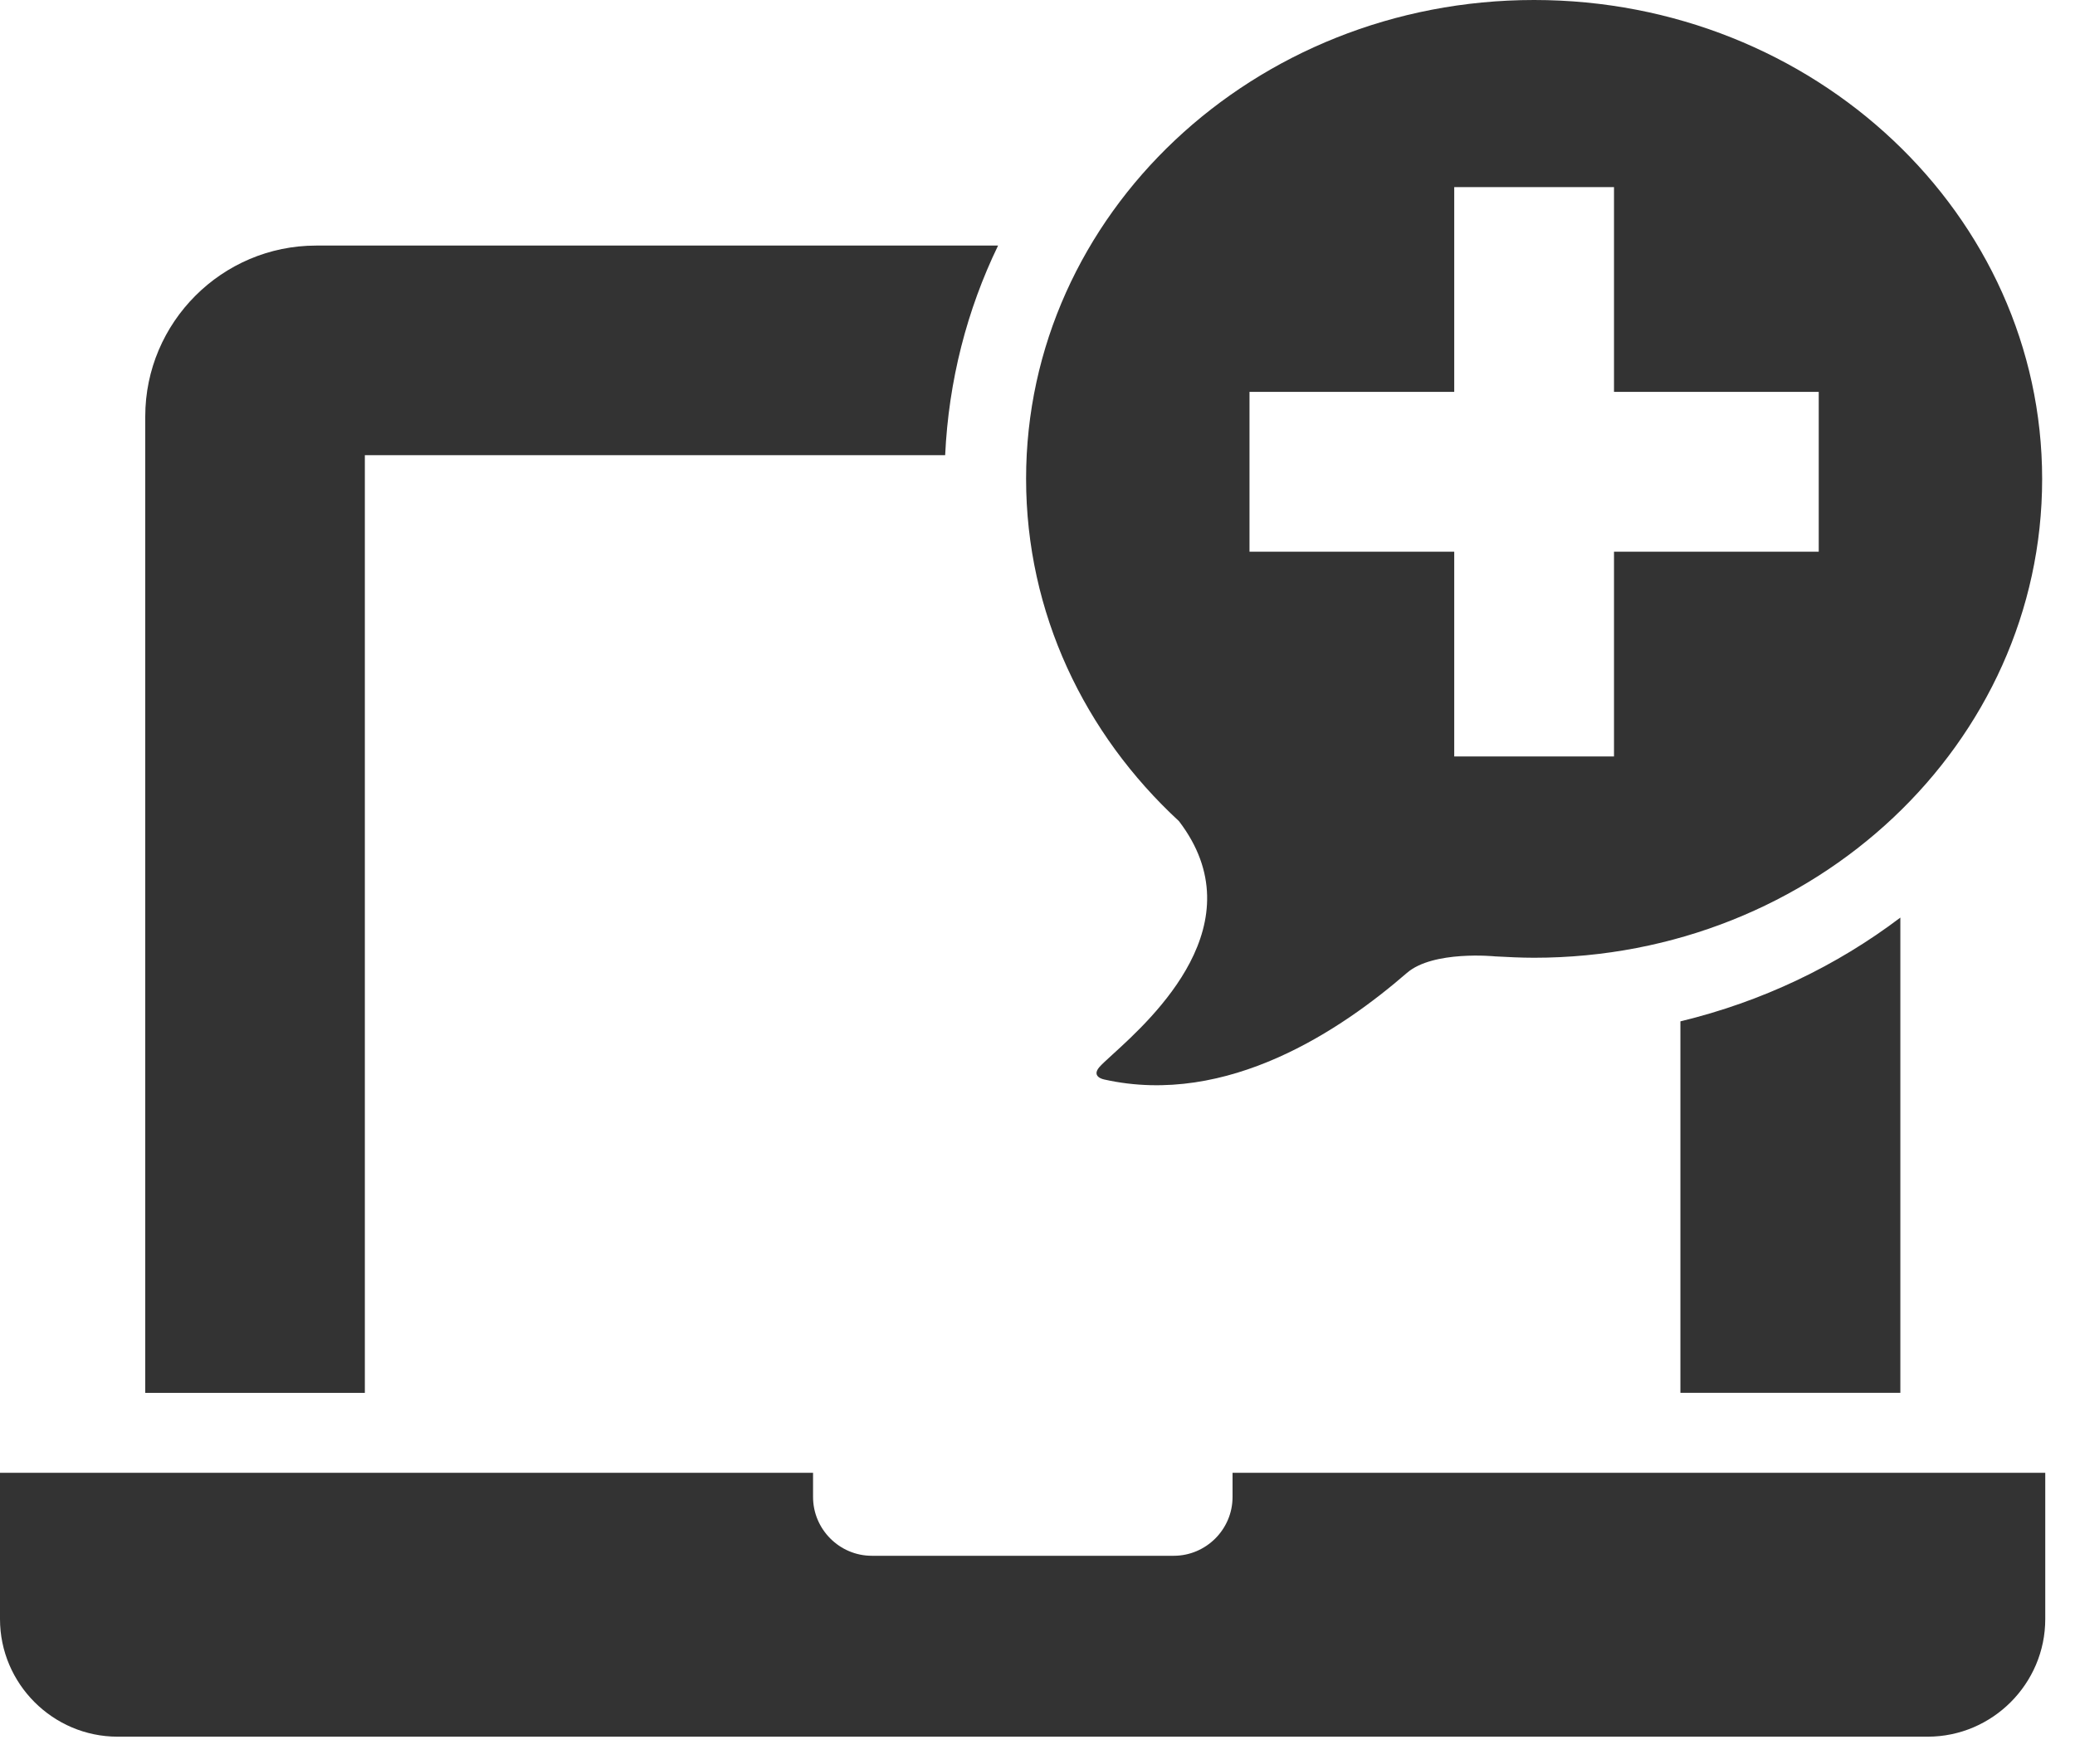 <svg width="60" height="51" viewBox="0 0 60 51" fill="none" xmlns="http://www.w3.org/2000/svg">
<g clip-path="url(#clip0_4293_91450)">
<path fill-rule="evenodd" clip-rule="evenodd" d="M31.93 31.21C31.93 31.21 31.54 31.14 31.79 30.85C31.859 30.771 31.992 30.65 32.166 30.491C33.334 29.428 36.344 26.69 34.09 23.74C31.36 21.22 29.67 17.72 29.67 13.84C29.67 6.2 36.25 0 44.36 0C52.47 0 59.05 6.21 59.05 13.85C59.05 21.49 52.48 27.69 44.36 27.69C43.98 27.69 43.6 27.67 43.22 27.65H43.23C43.23 27.65 41.44 27.47 40.68 28.13C38.81 29.75 35.51 32.01 31.93 31.21ZM42.05 11.33H36.13V15.95H42.05V21.87H46.67V15.95H52.59V11.33H46.67V5.41H42.05V11.33ZM27.33 13.16H10.55V40.27H4.2V12.04C4.2 9.32 6.42 7.1 9.14 7.1H28.86C27.96 8.96 27.43 11.01 27.33 13.16ZM35.64 43.28V42.58H59.14V46.81C59.14 48.68 57.61 50.21 55.74 50.21H3.4C1.53 50.21 0 48.68 0 46.81V42.58H23.51V43.28C23.51 44.21 24.27 44.98 25.21 44.98H33.94C34.87 44.98 35.64 44.22 35.64 43.28ZM48.59 40.269H54.95V26.529C53.1 27.929 50.95 28.959 48.59 29.529V40.269Z" fill="#333333"/>
</g>
<defs>
<clipPath id="clip0_4293_91450">
<rect width="59.14" height="50.21" fill="white"/>
</clipPath>
</defs>
</svg>
